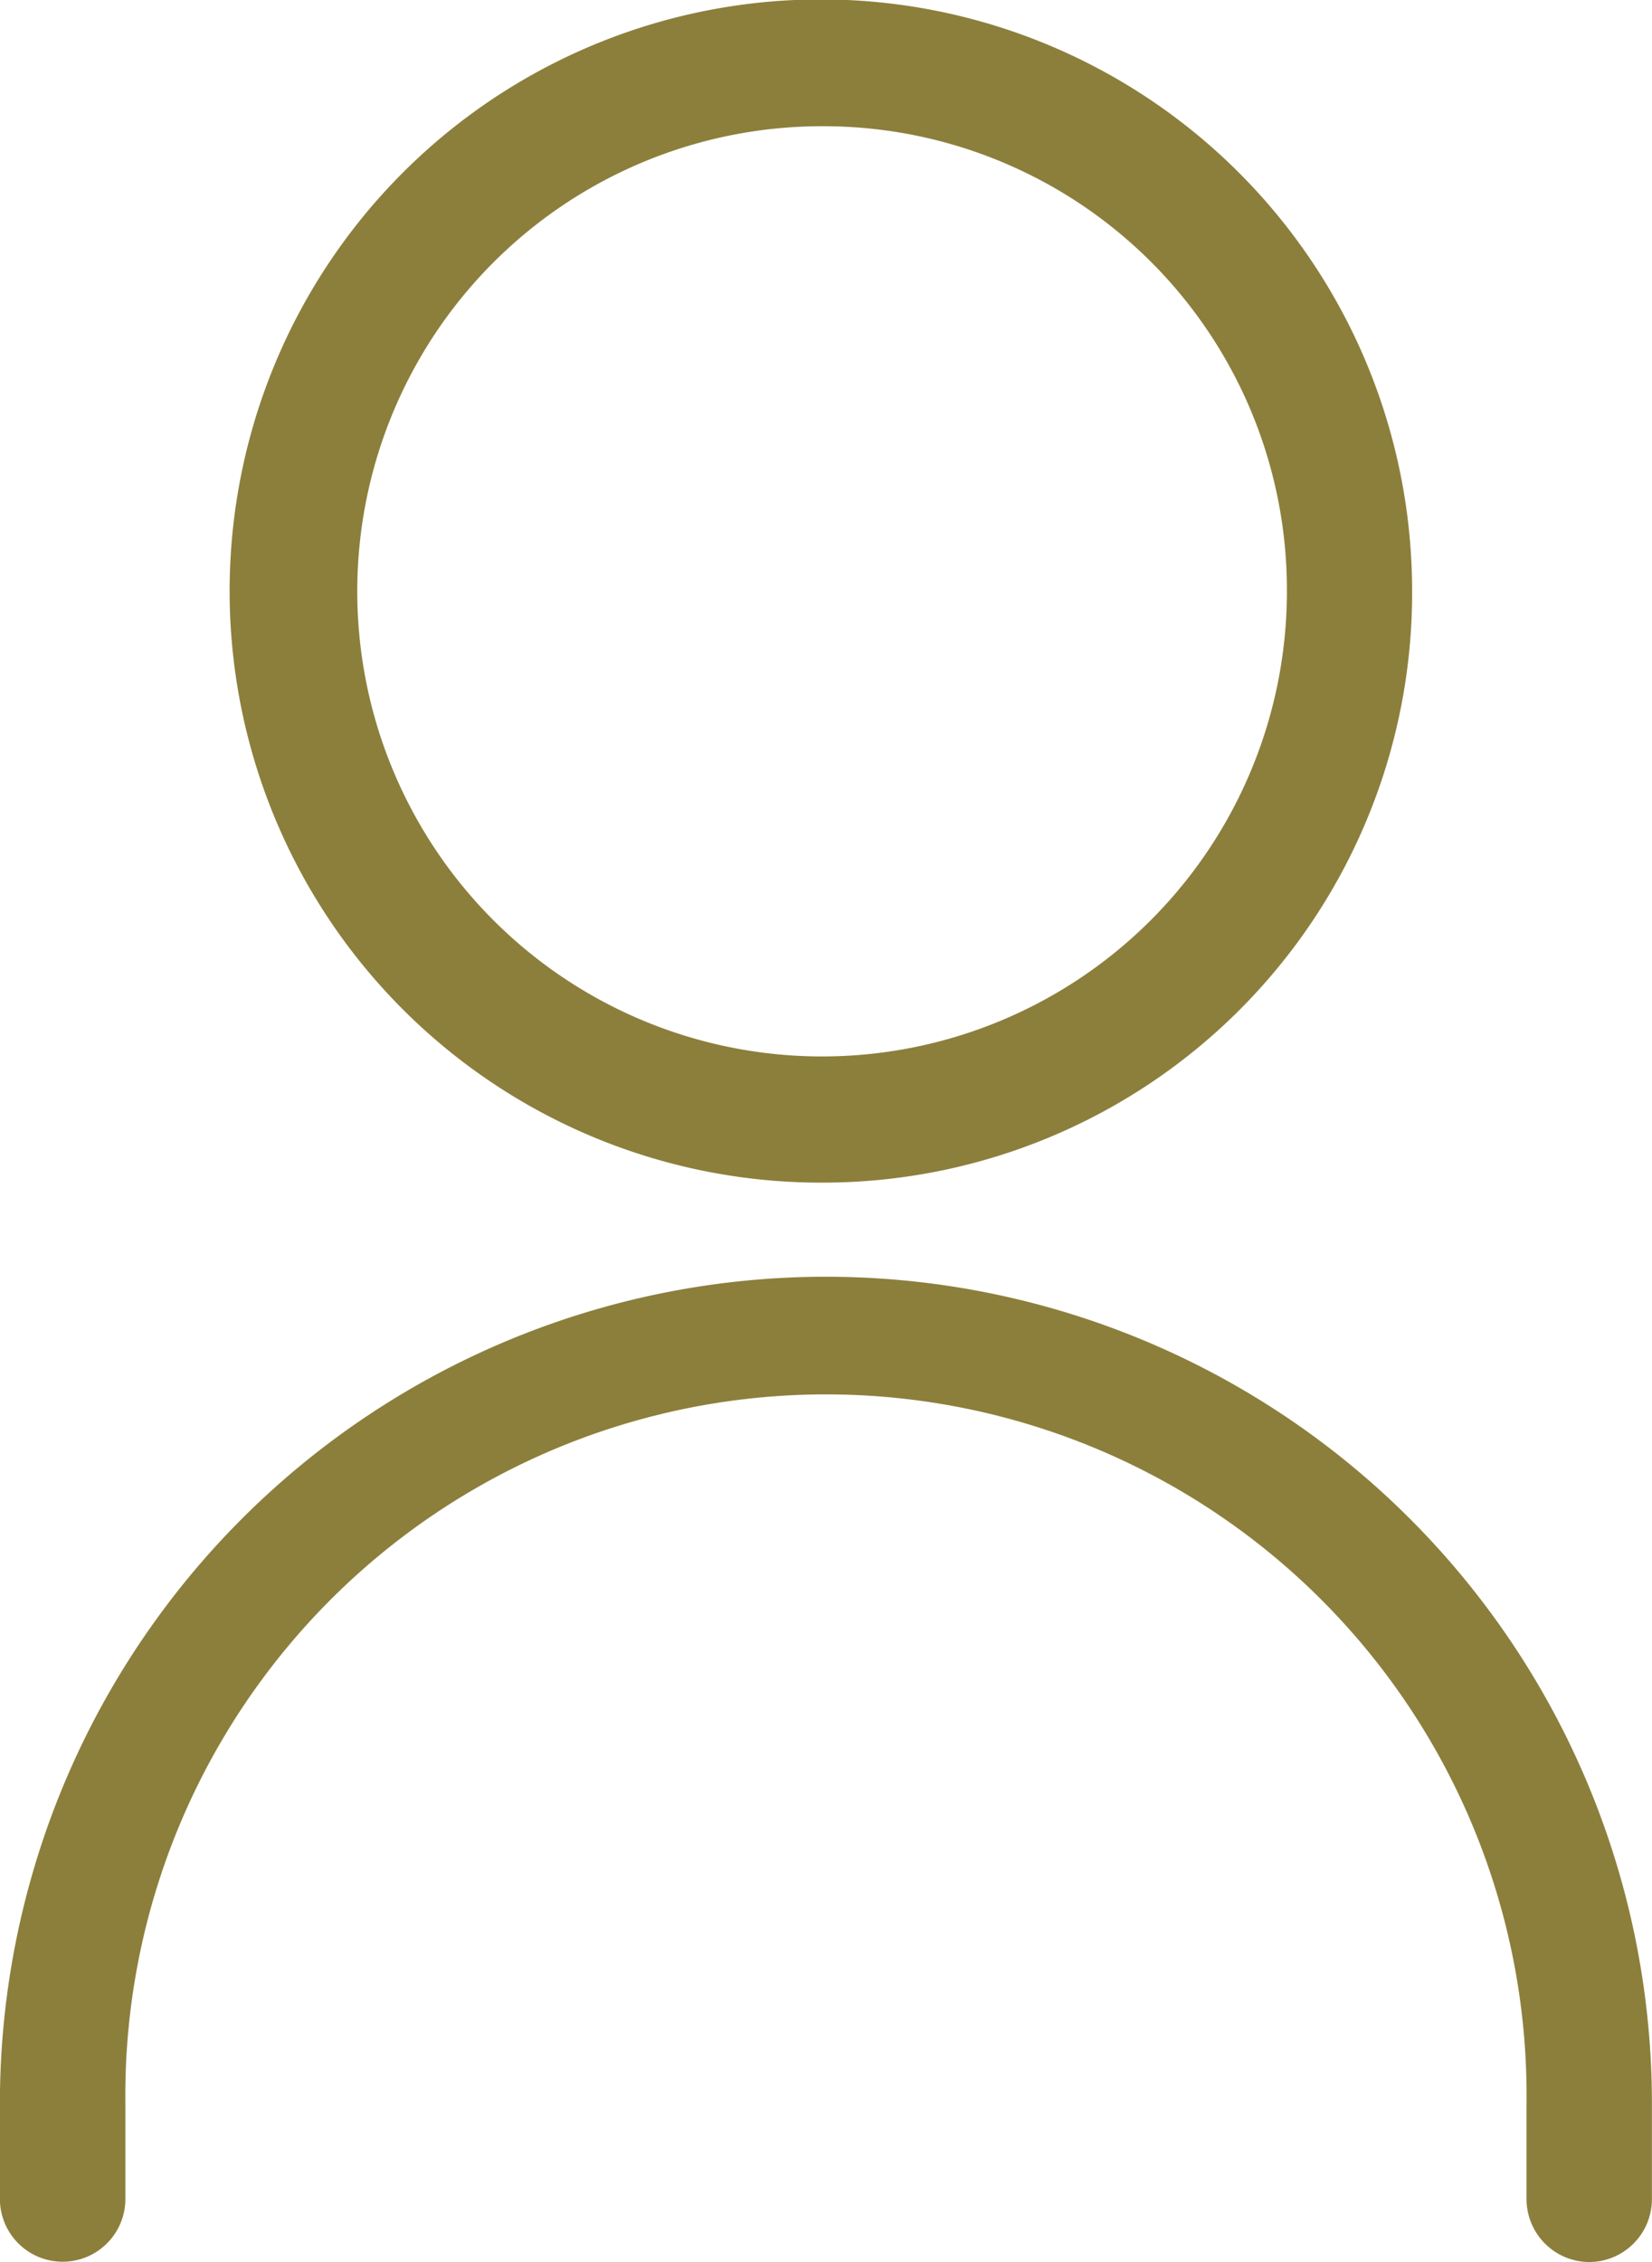 <svg xmlns="http://www.w3.org/2000/svg" width="19" height="26" viewBox="0 0 19 26"><g transform="translate(-1167.886 -77)"><path d="M1177.387,90.593a6.8,6.8,0,1,1,6.74-6.8A6.777,6.777,0,0,1,1177.387,90.593Zm0-12.142a5.346,5.346,0,1,0,5.3,5.345A5.33,5.33,0,0,0,1177.387,78.451Z" fill="#8c7f3c"></path><path d="M1186.165,103a.724.724,0,0,1-.722-.725v-1.1a8.058,8.058,0,1,0-16.115,0v1.1a.721.721,0,1,1-1.443,0v-1.1a9.5,9.5,0,1,1,19,0v1.1A.723.723,0,0,1,1186.165,103Z" transform="translate(0)" fill="#8c7f3c"></path></g></svg>